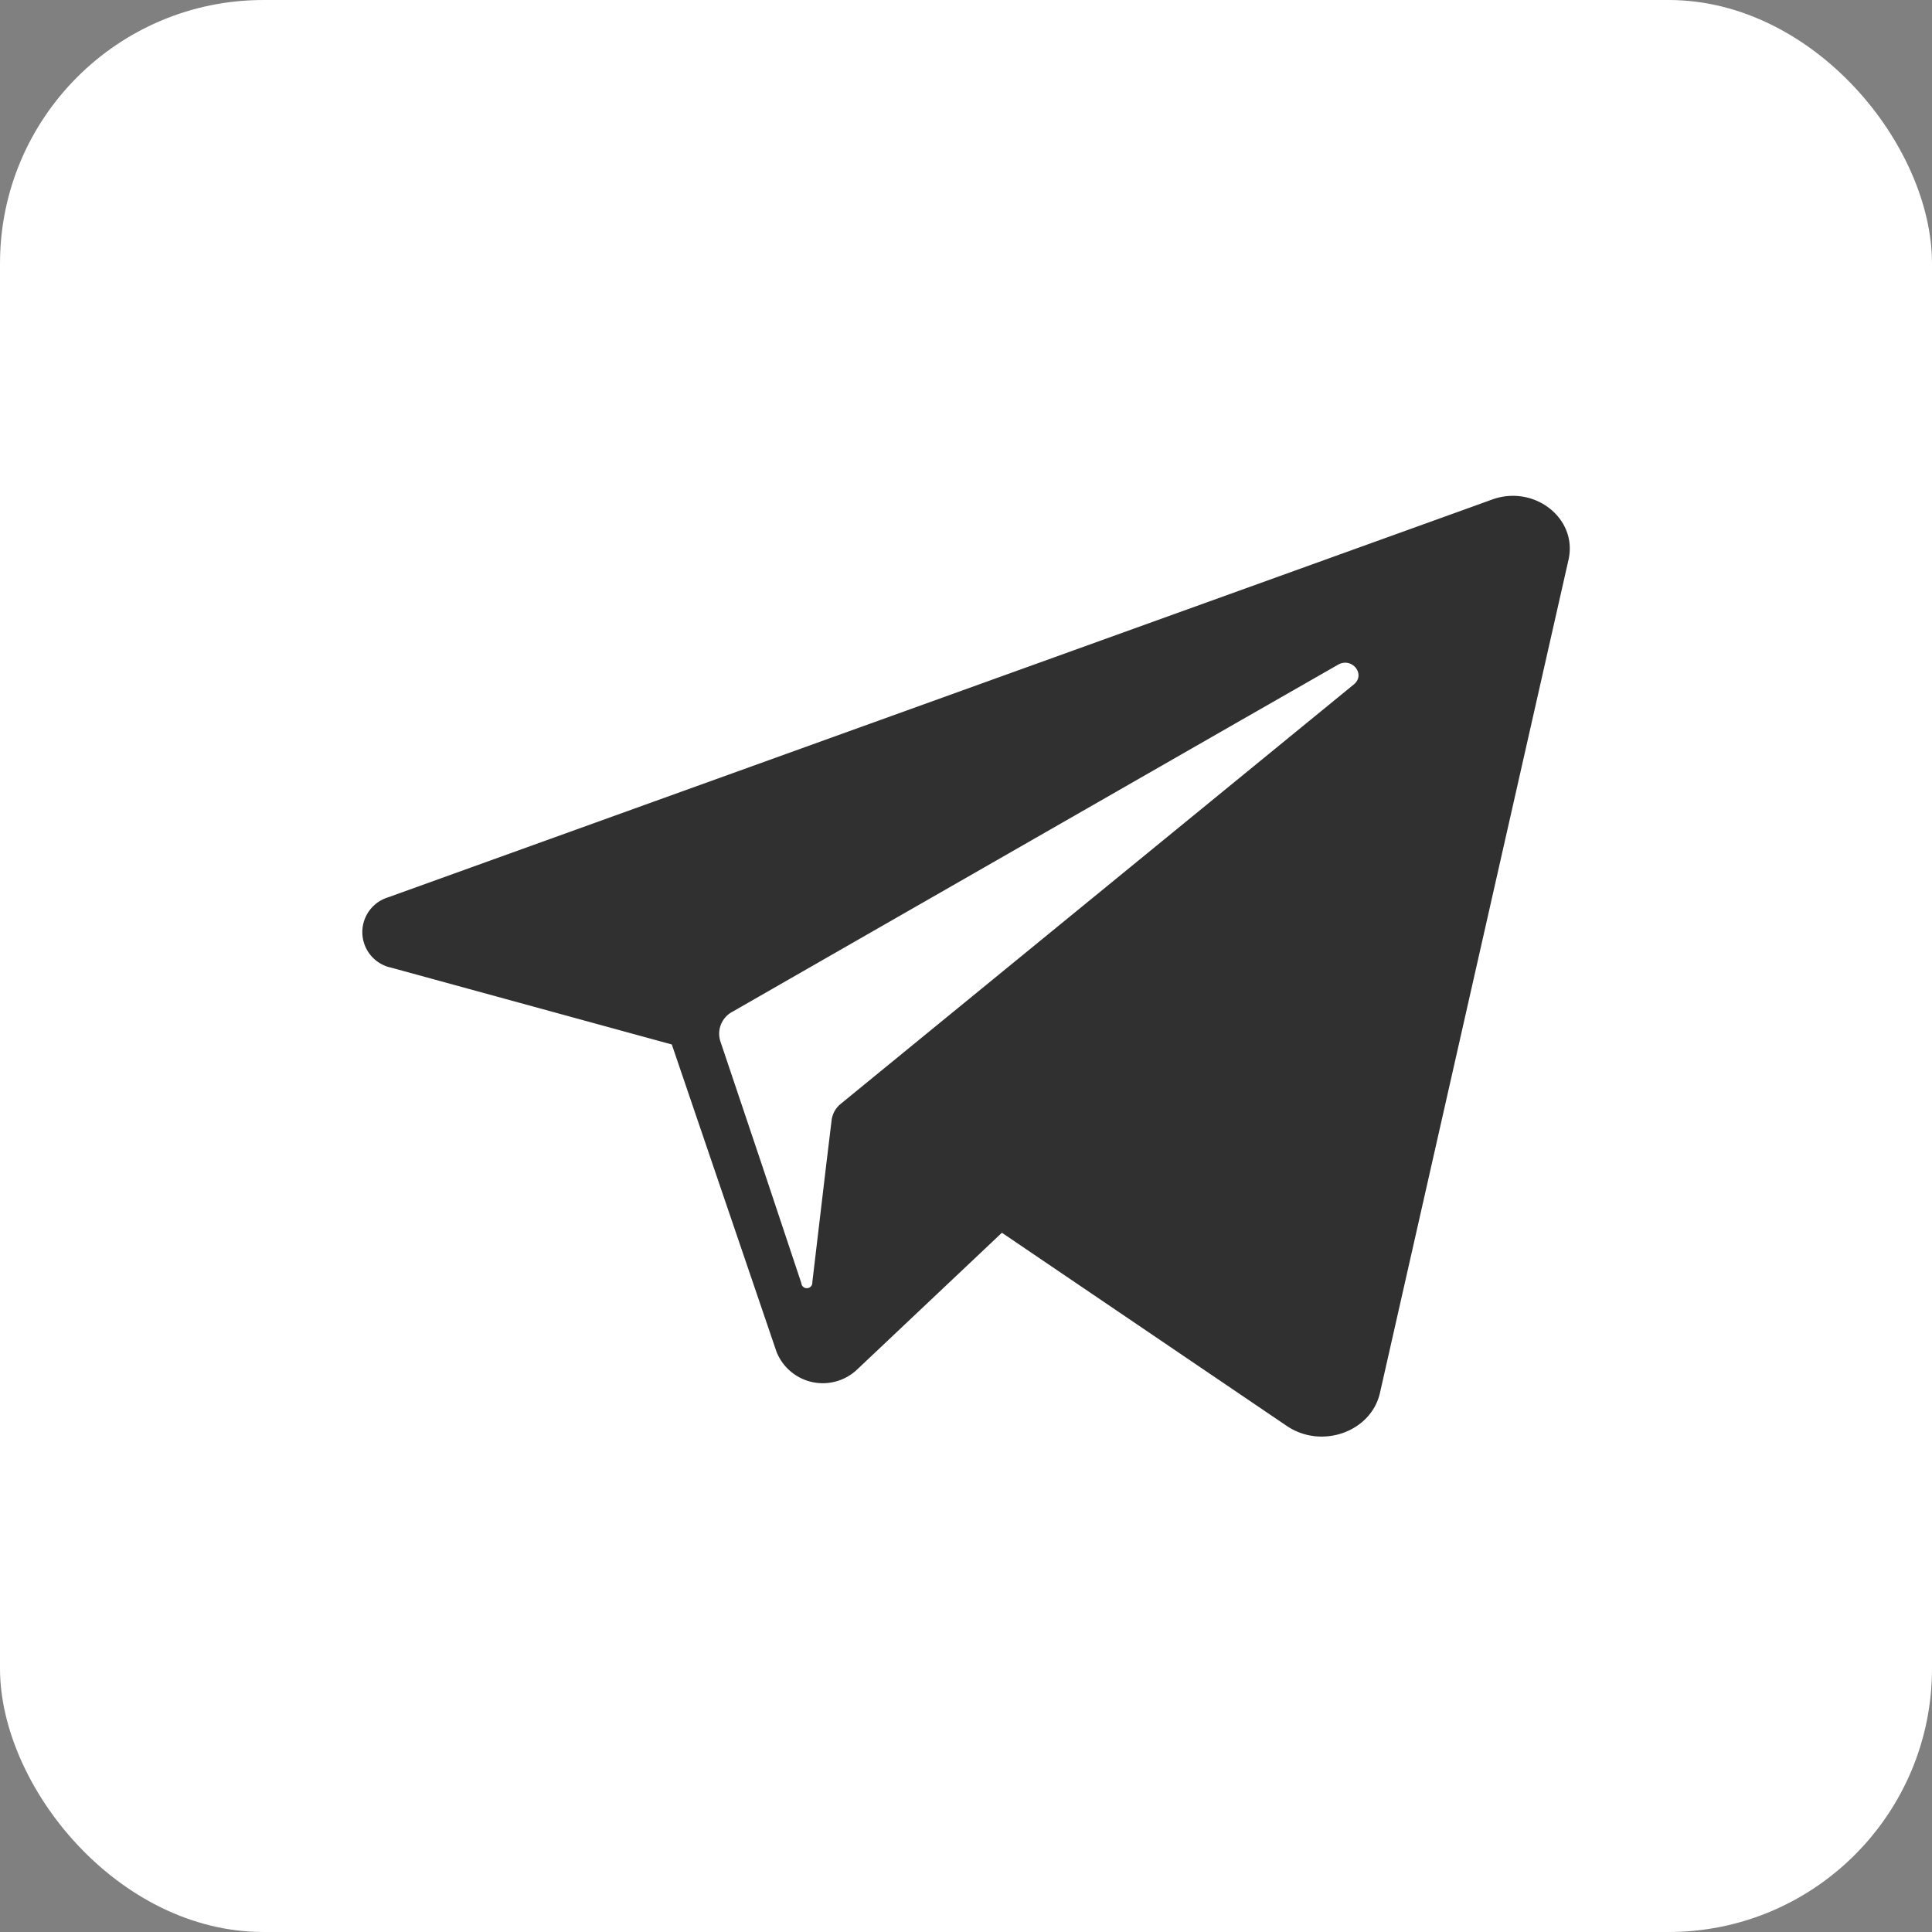 <svg xmlns="http://www.w3.org/2000/svg" version="1.1" xmlns:xlink="http://www.w3.org/1999/xlink" width="512" height="512" x="0" y="0" viewBox="0 0 176 176" style="enable-background:new 0 0 512 512" xml:space="preserve" class=""><rect x="0" y="0" width="176" height="176" fill="#808080" stroke="none"/><g><g data-name="Layer 2"><rect width="176" height="176" fill="#ffffff" rx="24" opacity="1" data-original="#ffffff" class=""></rect><path fill="#303030" d="m135.94 45.5-1.82.66-98.78 35.59a3.31 3.31 0 0 0 .29 6.4l25.57 7 4.77 14 4.77 14a4.54 4.54 0 0 0 7.32 1.63l13.21-12.48 25.94 17.59c3.17 2.16 7.69.56 8.5-3l17.18-75.91c.84-3.76-3.12-6.85-6.95-5.48zm-12.61 16.85L78.7 98.83l-2.1 1.72a2.27 2.27 0 0 0-.84 1.48l-.47 3.88-1.29 10.9a.5.5 0 0 1-1 .08L69.37 106l-3.75-11.15a2.26 2.26 0 0 1 1.08-2.67l46.44-26.62 8.74-5c1.27-.74 2.57.87 1.45 1.79z" opacity="1" data-original="#303030"></path></g></g></svg>